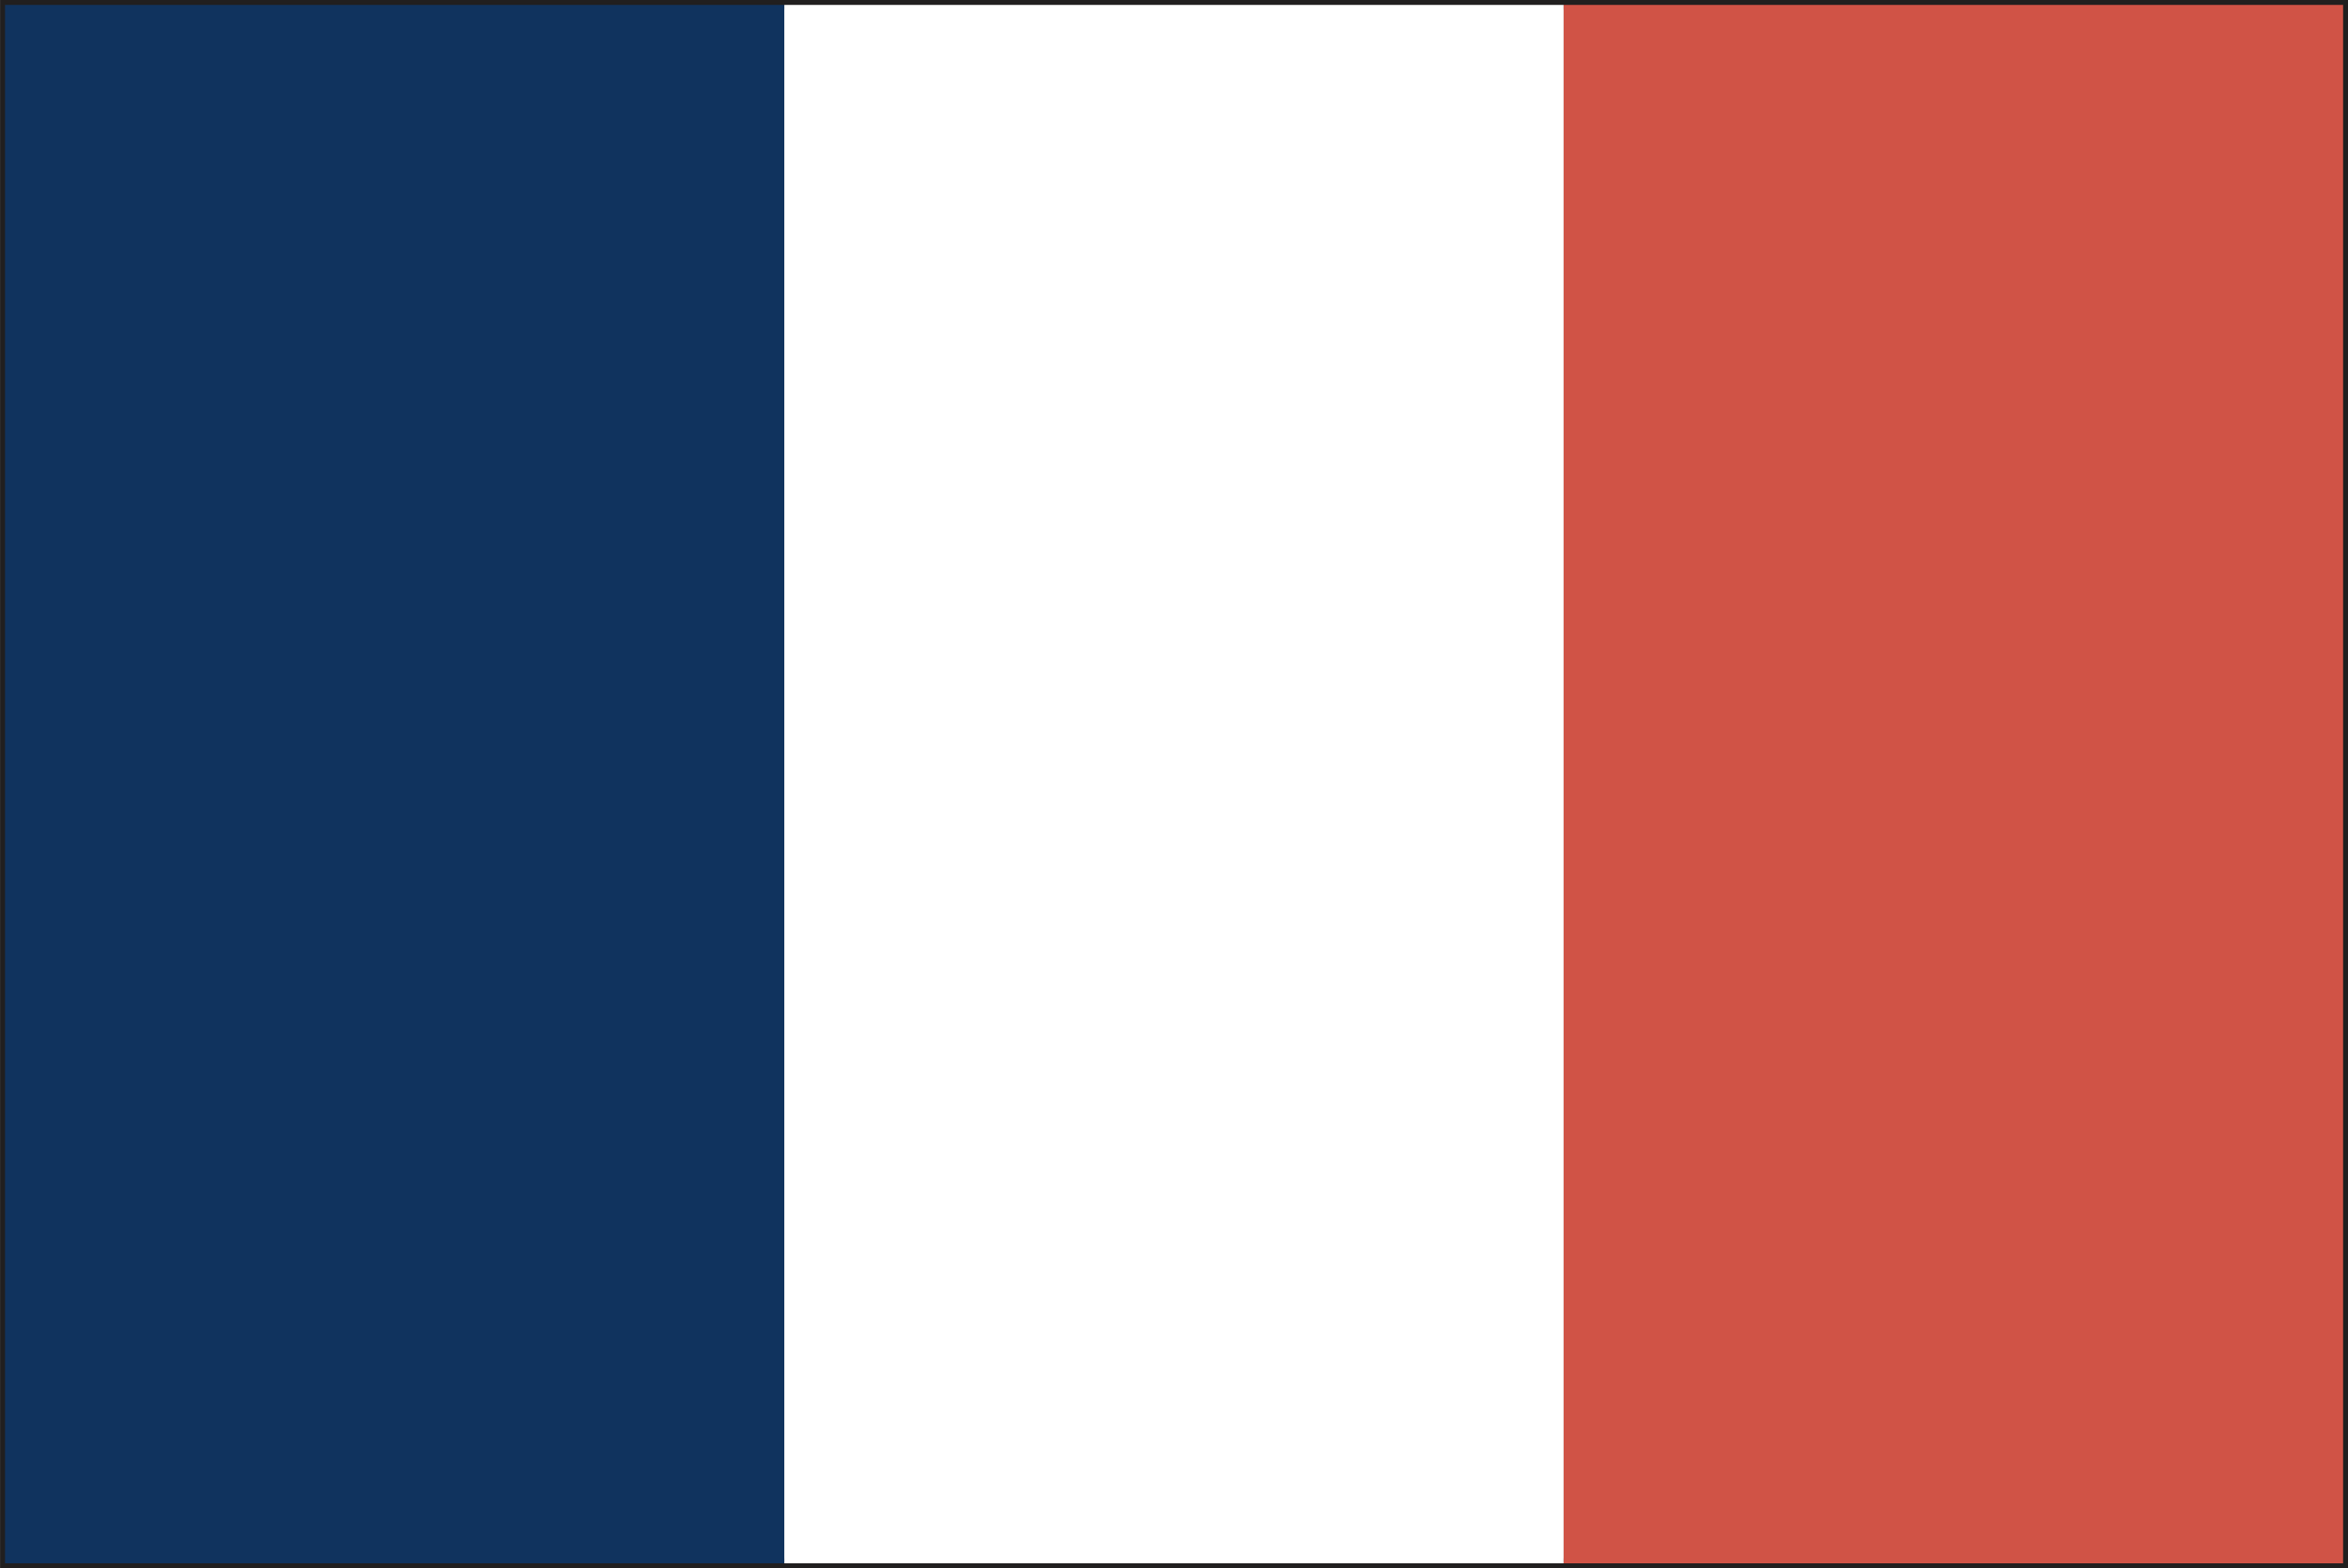 <svg xmlns="http://www.w3.org/2000/svg" width="21" height="14.028" viewBox="0 0 21 14.028">
  <rect x="0" y="0" width="21" height="14.028" fill="#808080" stroke="none"/>
  <g id="グループ_1291" data-name="グループ 1291" transform="translate(0.001)">
    <path id="パス_73219" data-name="パス 73219" d="M20.955,13.941v0ZM.086.086H20.911V13.941H.086ZM21,0H0V14.028H21Z" fill="#211f1f"/>
    <rect id="長方形_23505" data-name="長方形 23505" width="6.97" height="13.942" transform="translate(0.044 0.044)" fill="#10335e"/>
    <rect id="長方形_23506" data-name="長方形 23506" width="6.97" height="13.942" transform="translate(7.014 0.044)" fill="#fff"/>
    <rect id="長方形_23507" data-name="長方形 23507" width="6.971" height="13.942" transform="translate(13.984 0.044)" fill="#d05346"/>
  </g>
</svg>
